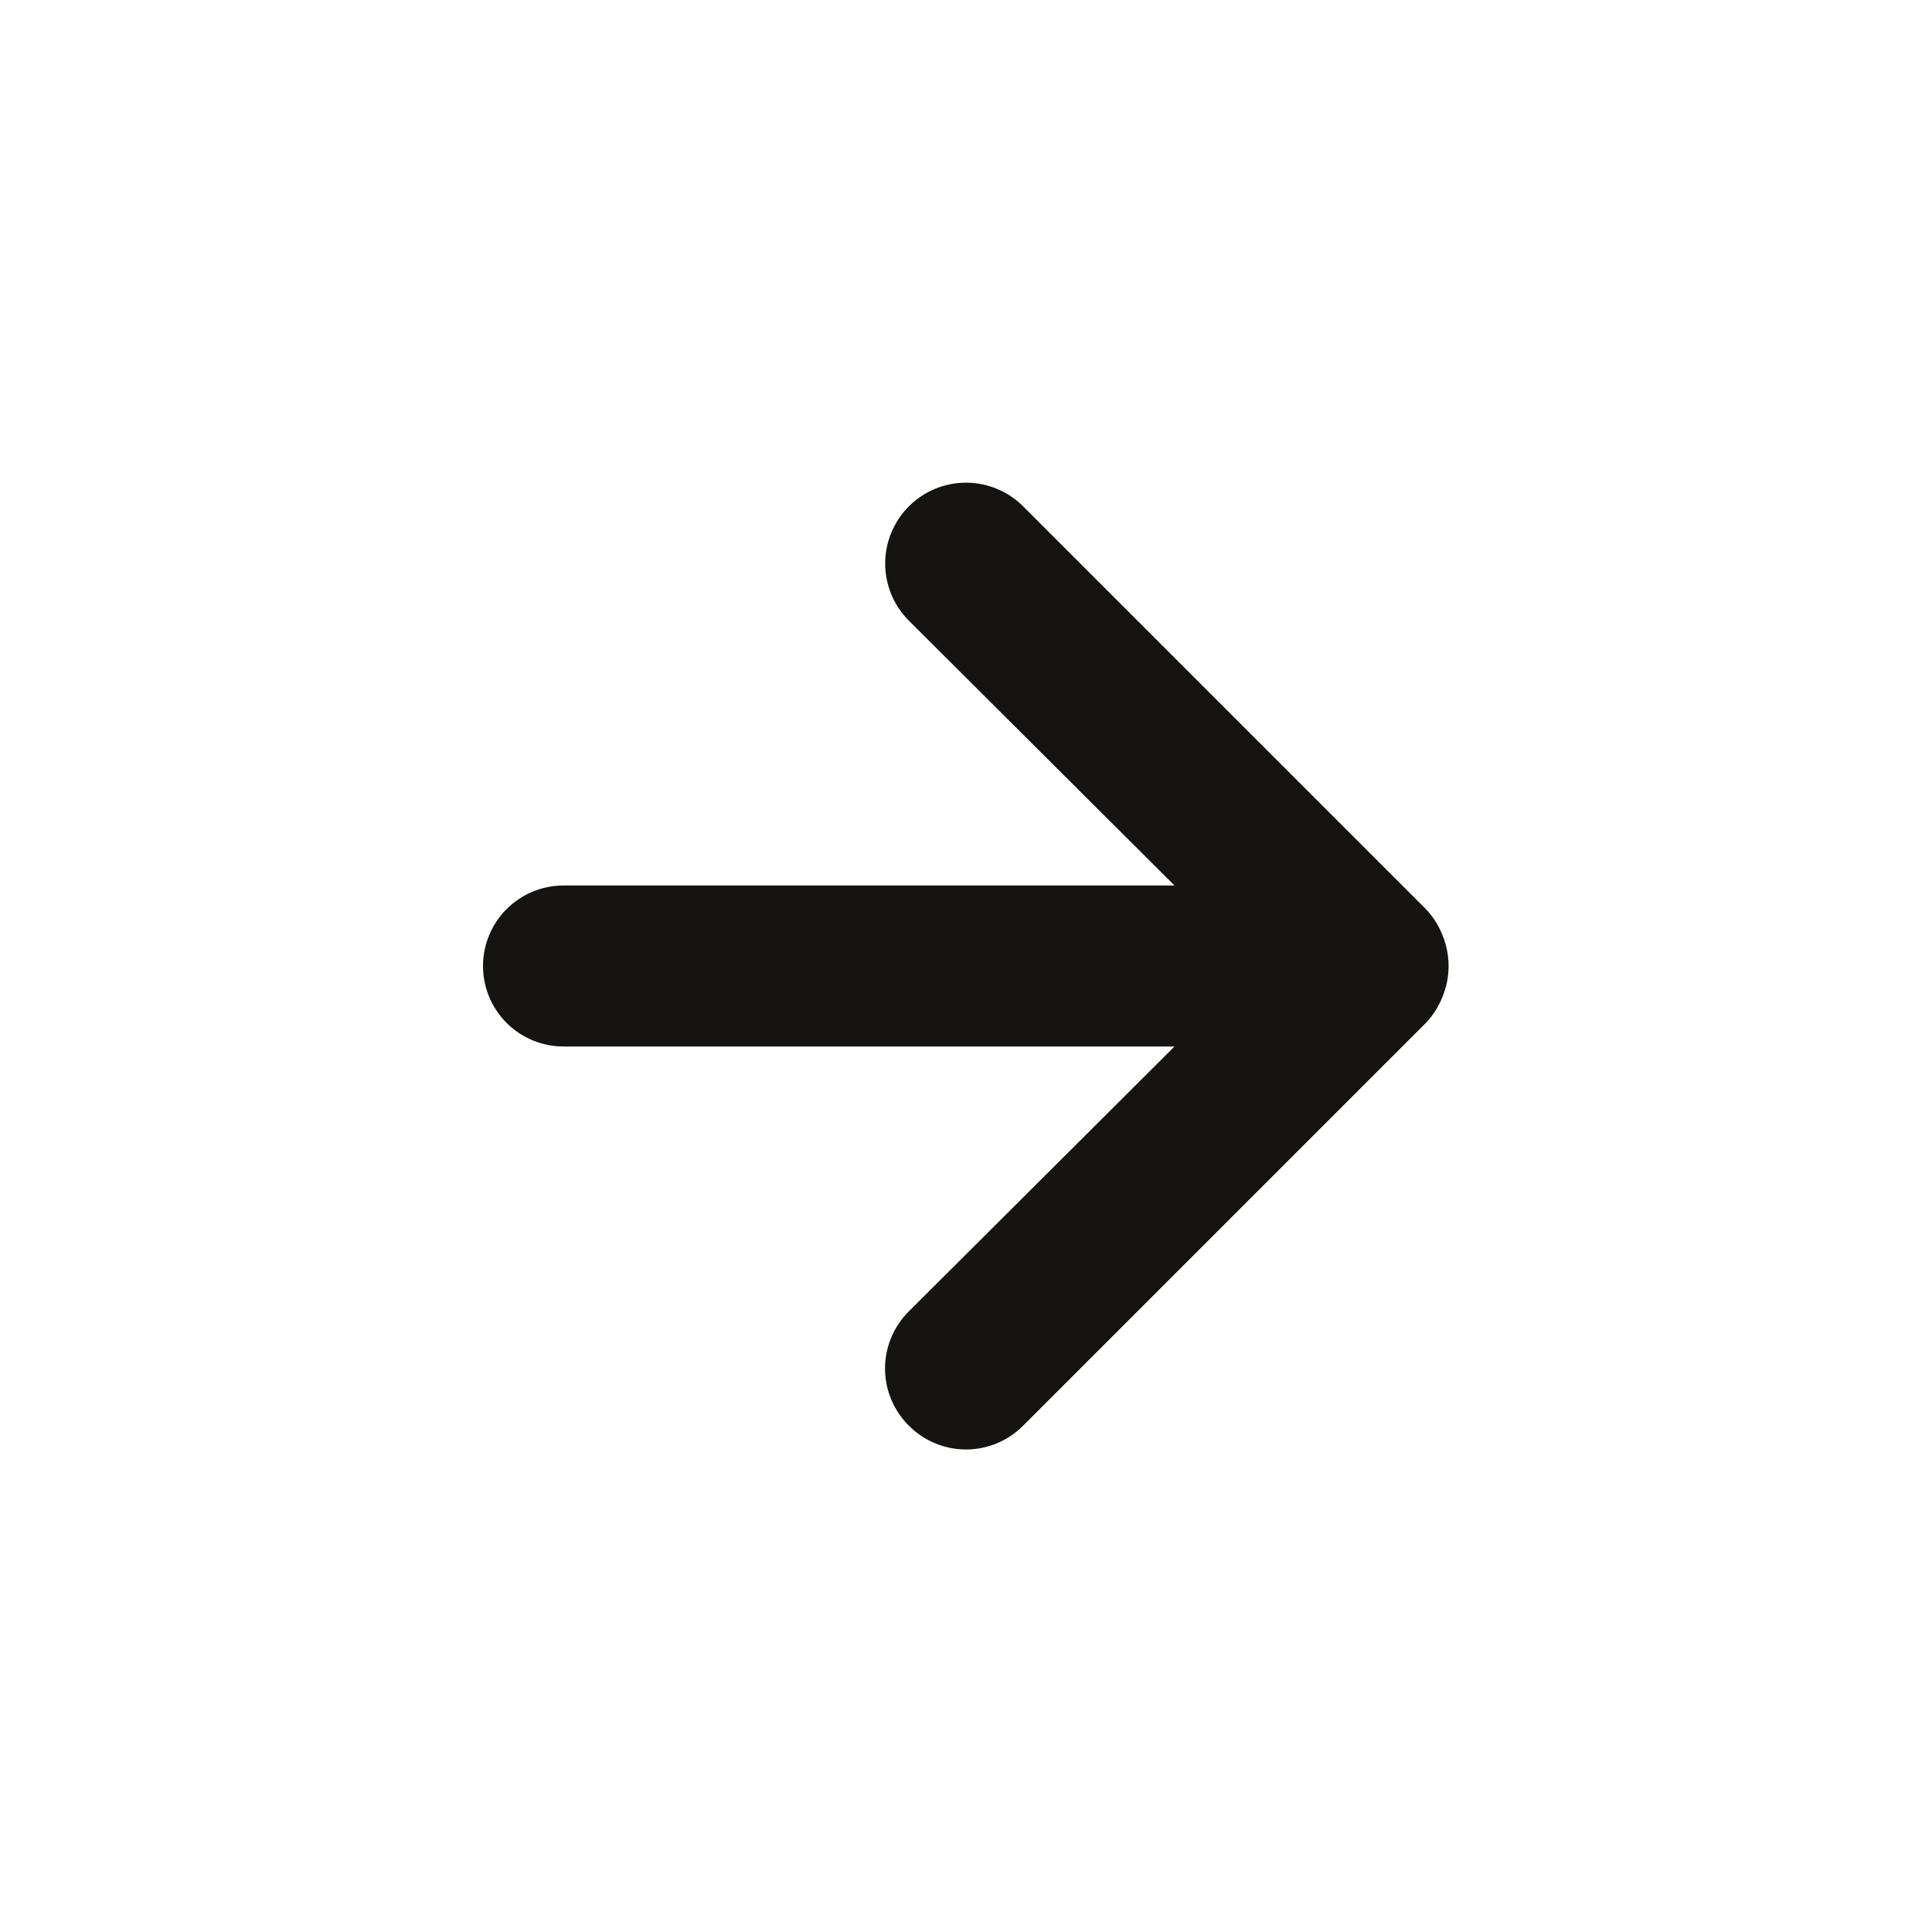 <svg width="48" height="48" viewBox="0 0 48 48" fill="none" xmlns="http://www.w3.org/2000/svg">
<g id="arrow_language">
<path id="Vector" d="M35.84 23.24C35.745 22.994 35.602 22.77 35.42 22.58L25.42 12.58C25.233 12.393 25.012 12.246 24.768 12.145C24.525 12.044 24.264 11.992 24 11.992C23.467 11.992 22.957 12.203 22.58 12.58C22.393 12.767 22.246 12.988 22.145 13.232C22.044 13.475 21.992 13.736 21.992 14C21.992 14.533 22.203 15.043 22.58 15.42L29.18 22L14 22C13.47 22 12.961 22.211 12.586 22.586C12.211 22.961 12 23.47 12 24C12 24.53 12.211 25.039 12.586 25.414C12.961 25.789 13.47 26 14 26L29.18 26L22.58 32.58C22.392 32.766 22.244 32.987 22.142 33.231C22.041 33.475 21.988 33.736 21.988 34C21.988 34.264 22.041 34.525 22.142 34.769C22.244 35.013 22.392 35.234 22.58 35.42C22.766 35.608 22.987 35.756 23.231 35.858C23.475 35.959 23.736 36.012 24 36.012C24.264 36.012 24.525 35.959 24.769 35.858C25.013 35.756 25.234 35.608 25.42 35.42L35.42 25.42C35.602 25.23 35.745 25.006 35.84 24.76C36.04 24.273 36.04 23.727 35.84 23.24Z" fill="#161412"/>
</g>
</svg>
